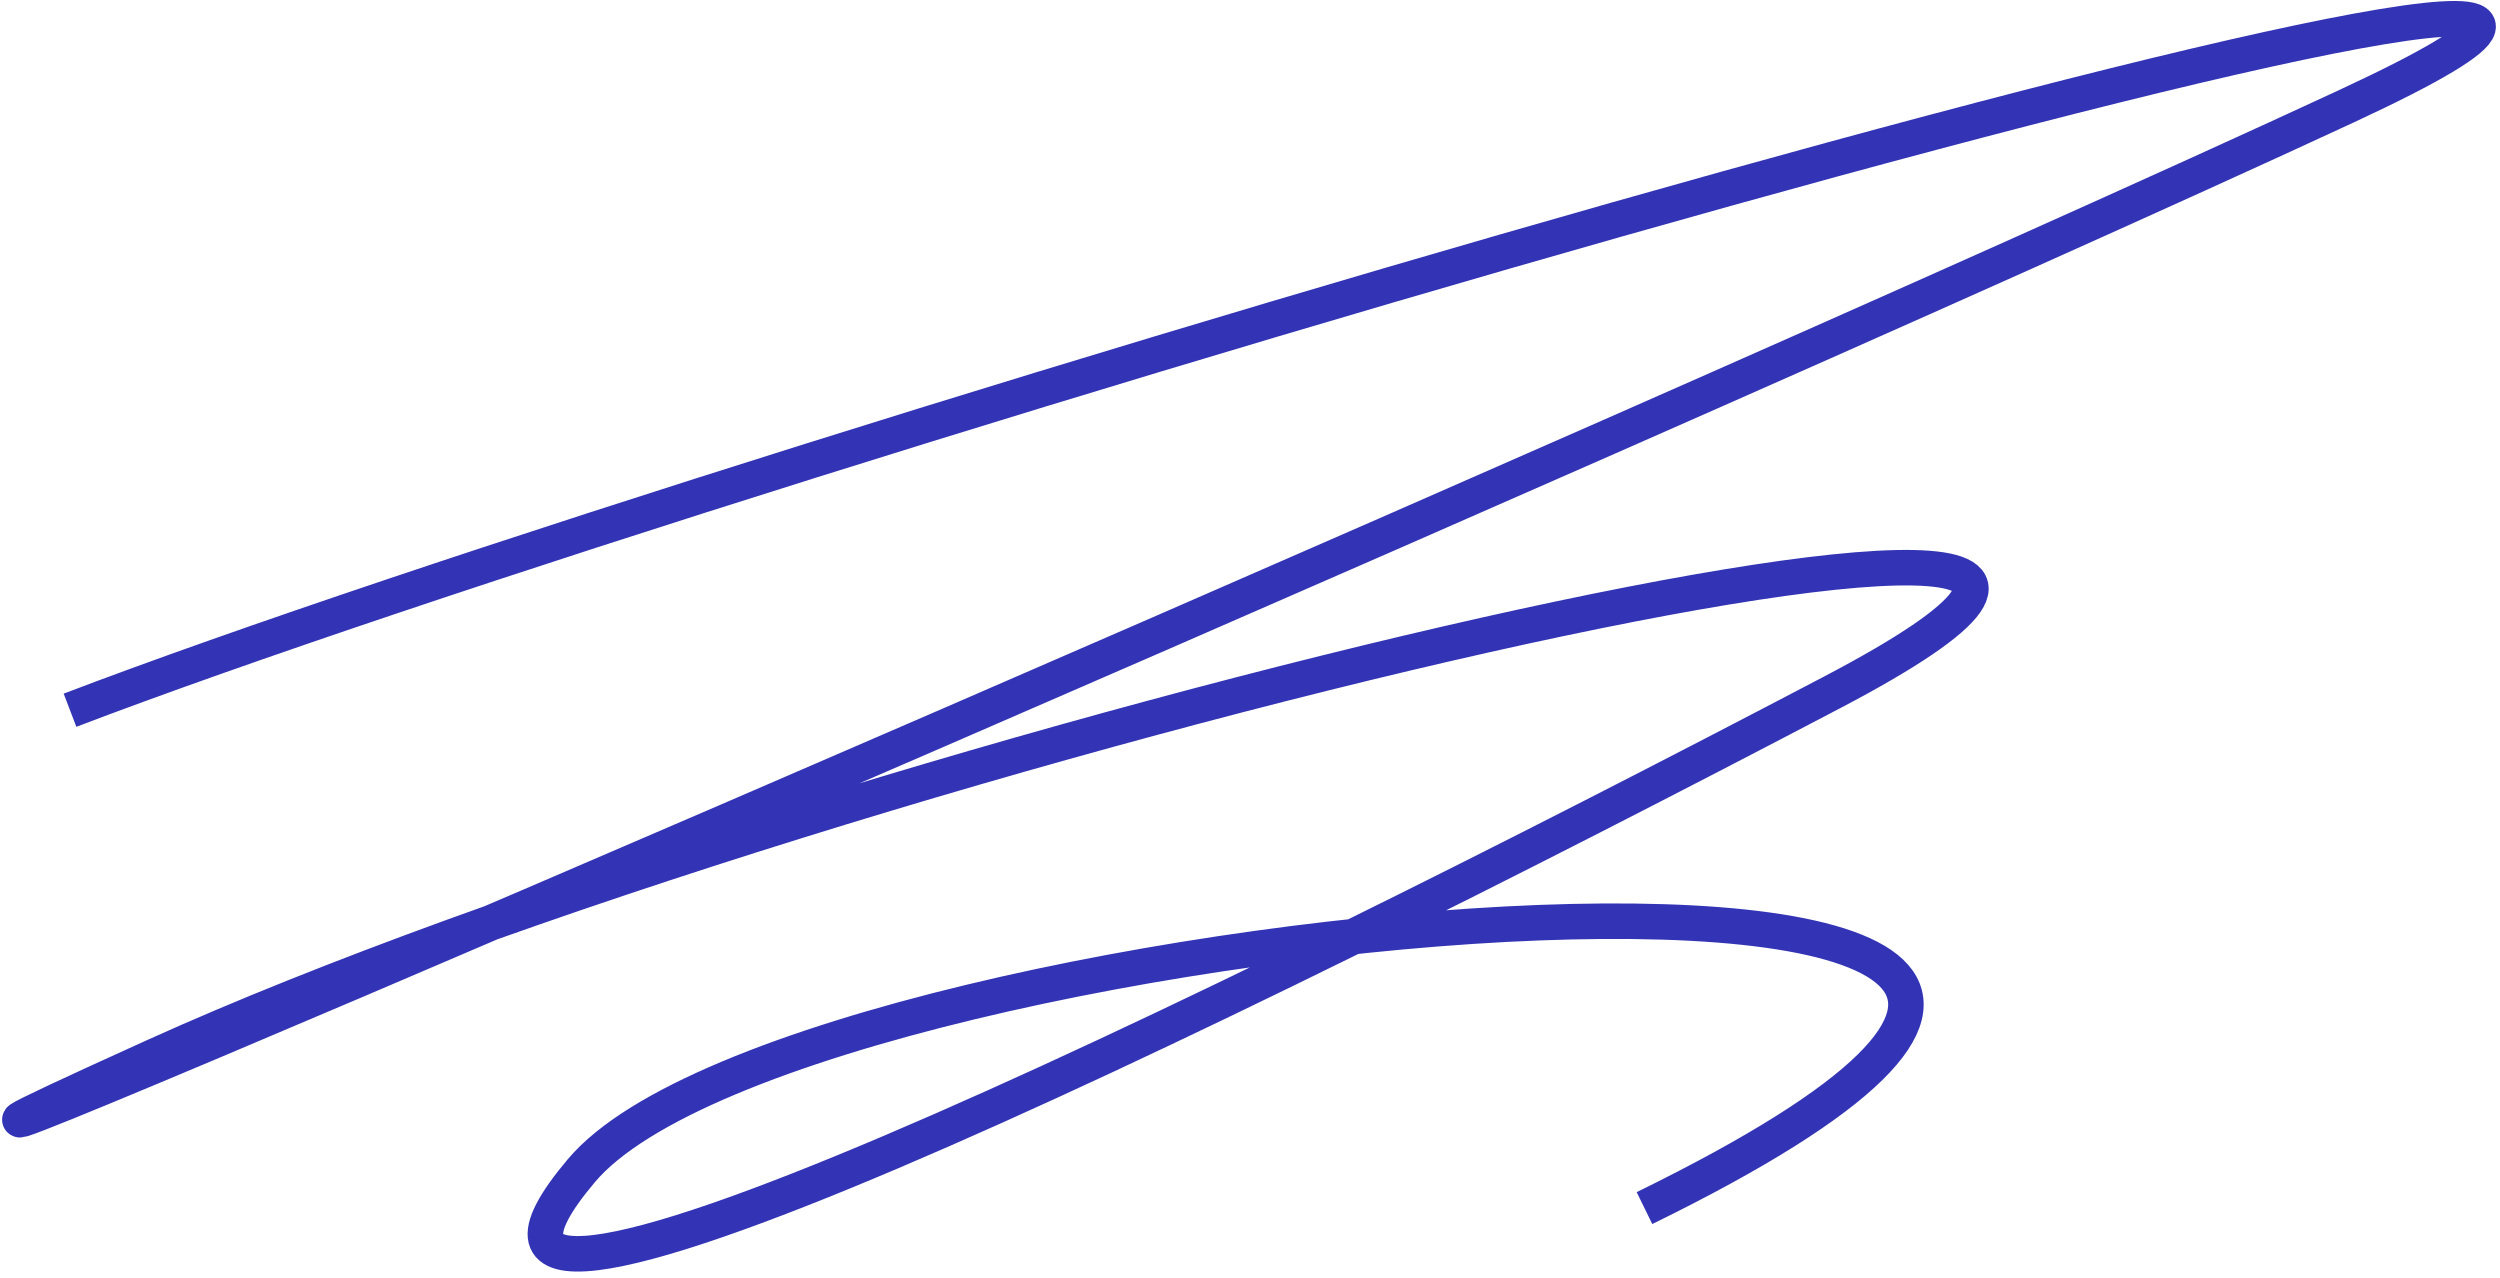 <?xml version="1.0" encoding="UTF-8"?> <svg xmlns="http://www.w3.org/2000/svg" width="352" height="180" viewBox="0 0 352 180" fill="none"> <path d="M9.857 100C105.534 63.472 429.36 -30.977 330.299 14.997C231.238 60.971 -75.996 192.977 21.747 148.721C119.489 104.466 344.886 51.897 257.954 97.49C171.022 143.084 50.475 201.944 81.883 164.798C113.291 127.651 360.053 107.157 231.541 170.1" stroke="#3334B5" stroke-width="5"></path> </svg> 